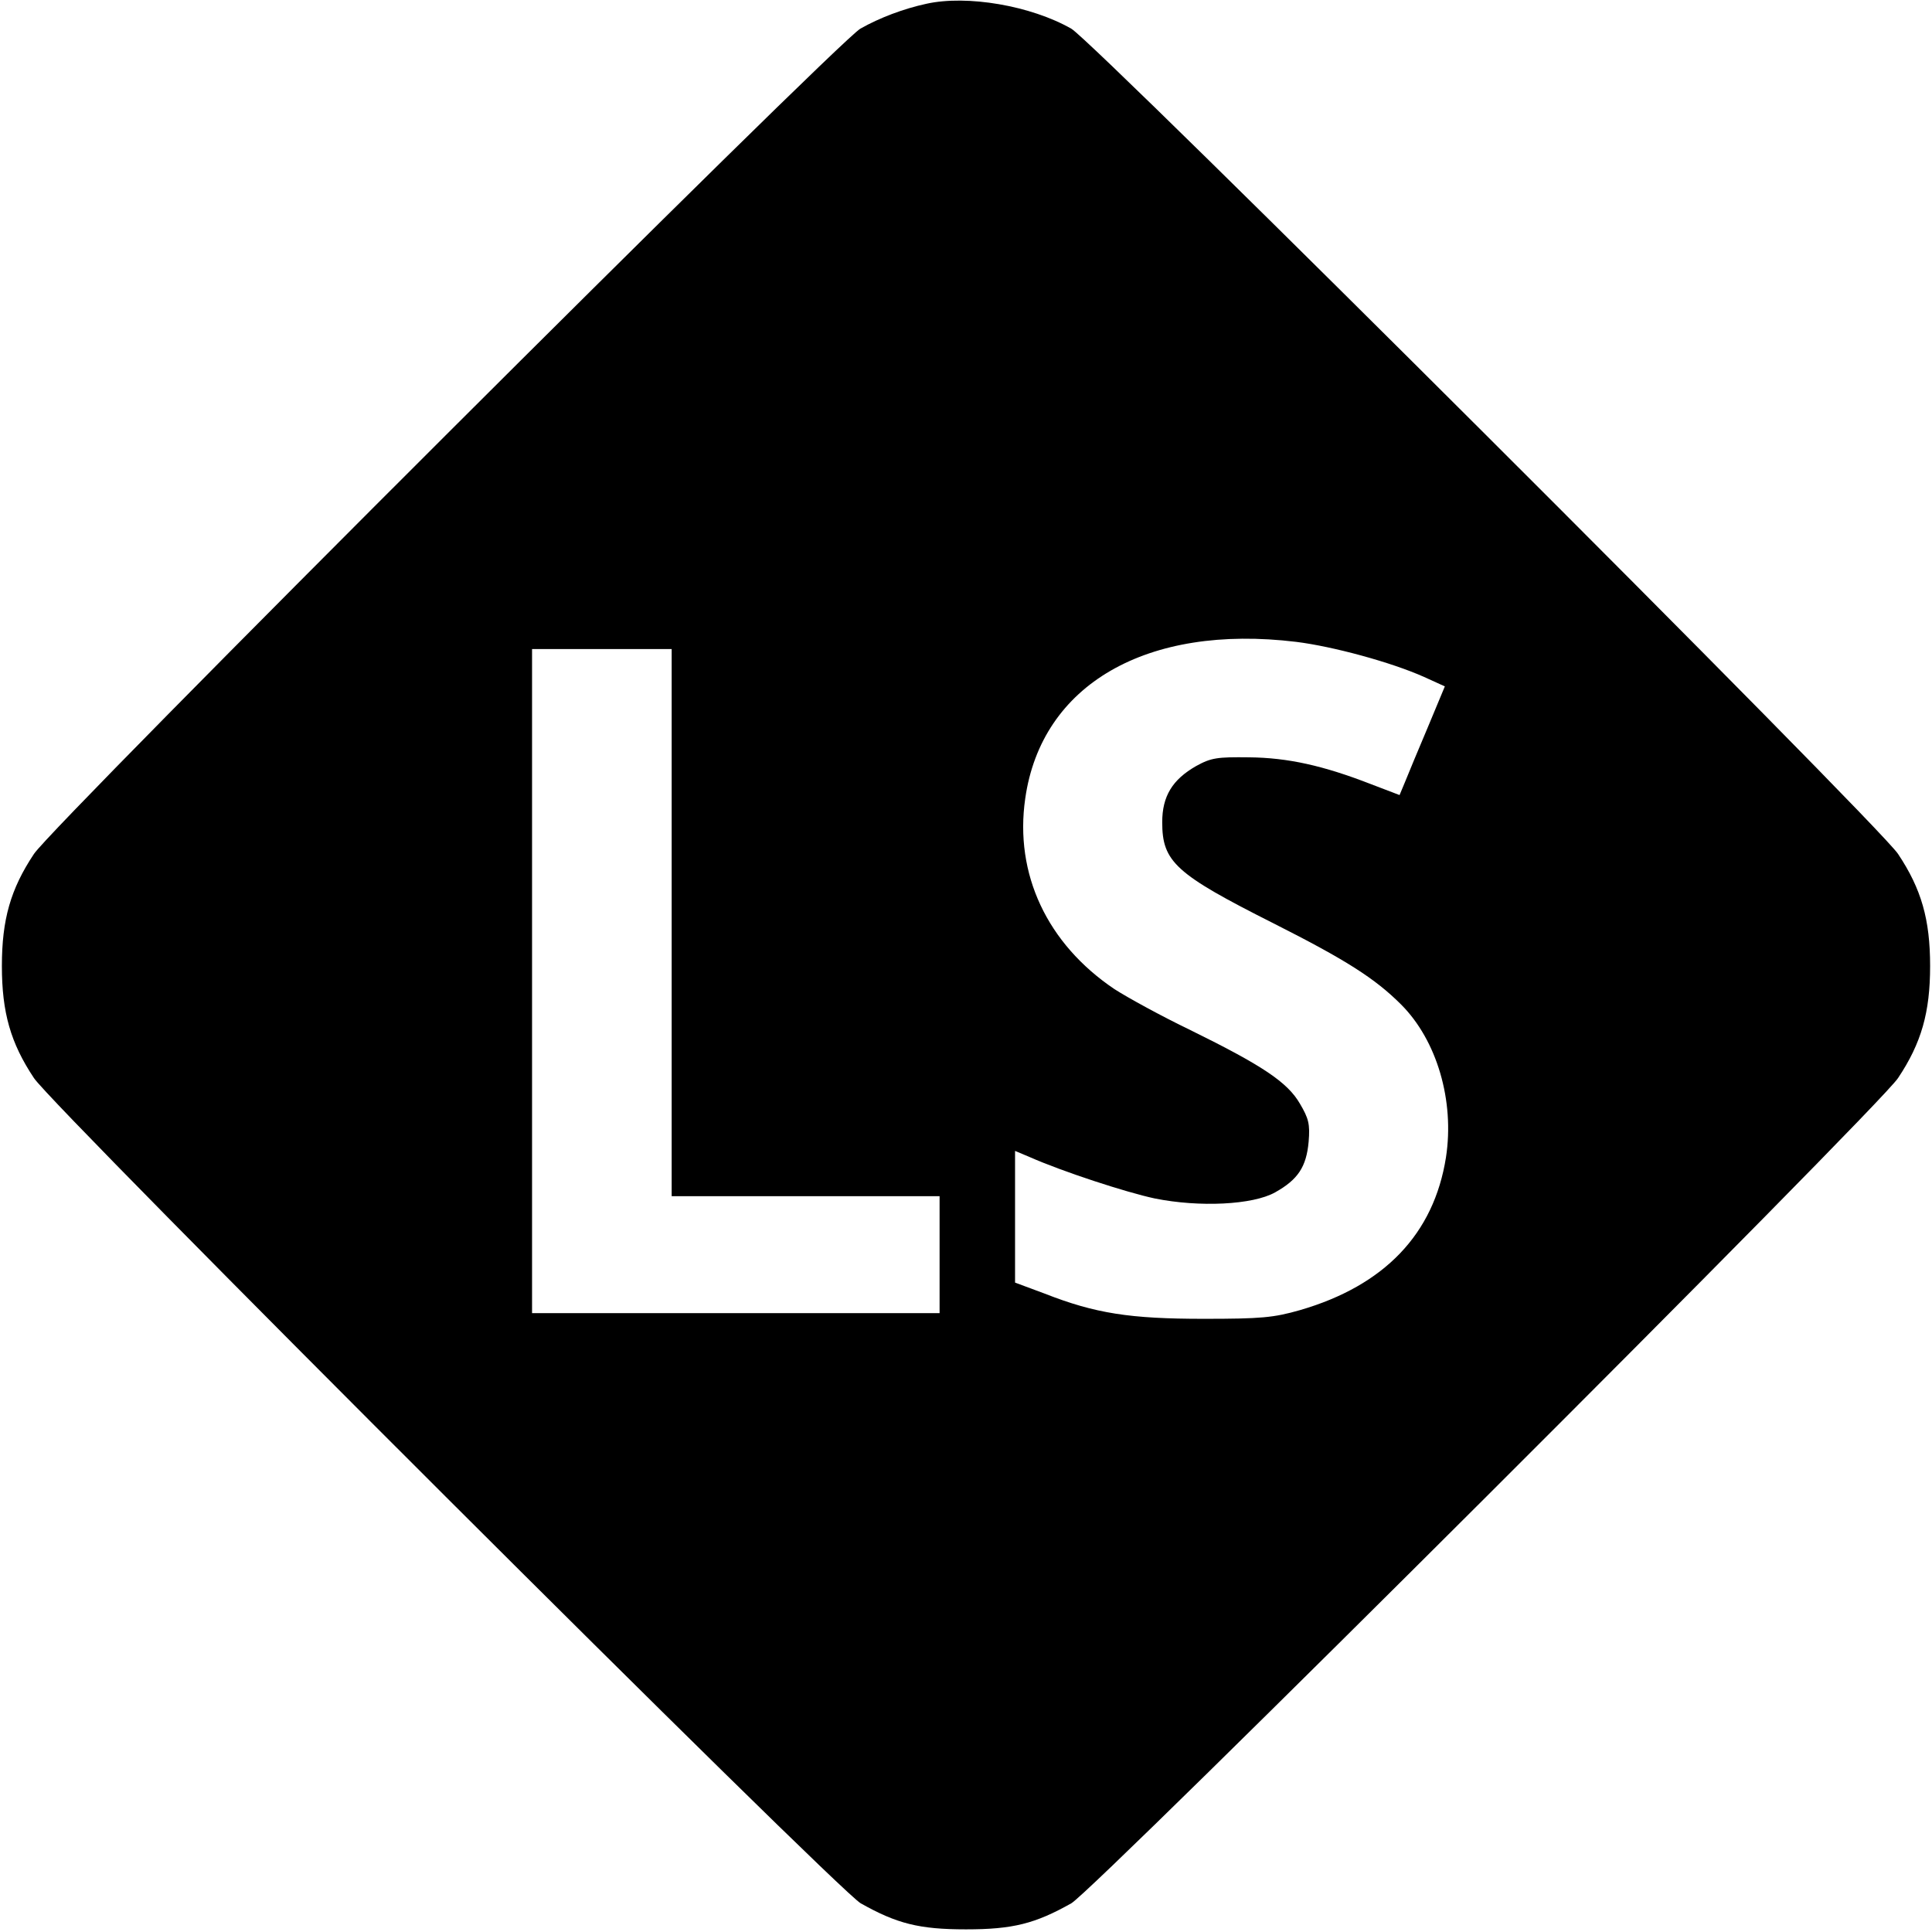 <?xml version="1.0" standalone="no"?>
<!DOCTYPE svg PUBLIC "-//W3C//DTD SVG 20010904//EN"
 "http://www.w3.org/TR/2001/REC-SVG-20010904/DTD/svg10.dtd">
<svg version="1.0" xmlns="http://www.w3.org/2000/svg"
 width="512pt" height="512pt" viewBox="0 0 512 512"
 preserveAspectRatio="xMidYMid meet">
<g transform="translate(0,512) scale(0.1,-0.1)"
fill="#000000" stroke="none">
<path d="M2455 5110 c-60 -13 -124 -37 -175 -66 -62 -36 -2139 -2109 -2190
-2187 -62 -93 -85 -174 -85 -297 0 -123 23 -204 85 -297 51 -78 2128 -2151
2191 -2187 96 -54 155 -69 279 -69 124 0 183 15 279 69 63 36 2140 2109 2191
2187 62 93 85 174 85 297 0 123 -23 204 -85 297 -51 78 -2128 2151 -2191 2187
-107 61 -276 90 -384 66z m980 -1691 c97 -12 252 -54 339 -93 l55 -25 -45
-108 c-25 -59 -52 -124 -60 -144 l-15 -36 -76 29 c-126 49 -220 70 -323 71
-84 1 -100 -1 -140 -23 -63 -36 -90 -80 -90 -149 0 -105 35 -137 295 -268 192
-97 269 -146 338 -215 95 -95 142 -255 119 -405 -32 -203 -163 -340 -387 -405
-70 -20 -103 -23 -255 -23 -195 0 -287 14 -422 67 l-78 29 0 175 0 174 38 -16
c88 -39 257 -94 332 -110 119 -24 260 -17 319 16 61 34 83 68 89 134 4 47 0
62 -23 101 -33 57 -99 101 -290 195 -77 37 -168 87 -202 109 -178 120 -265
305 -236 505 43 302 322 463 718 415z m-1655 -744 l0 -725 355 0 355 0 0 -155
0 -155 -540 0 -540 0 0 880 0 880 185 0 185 0 0 -725z"/>
</g>
</svg>
